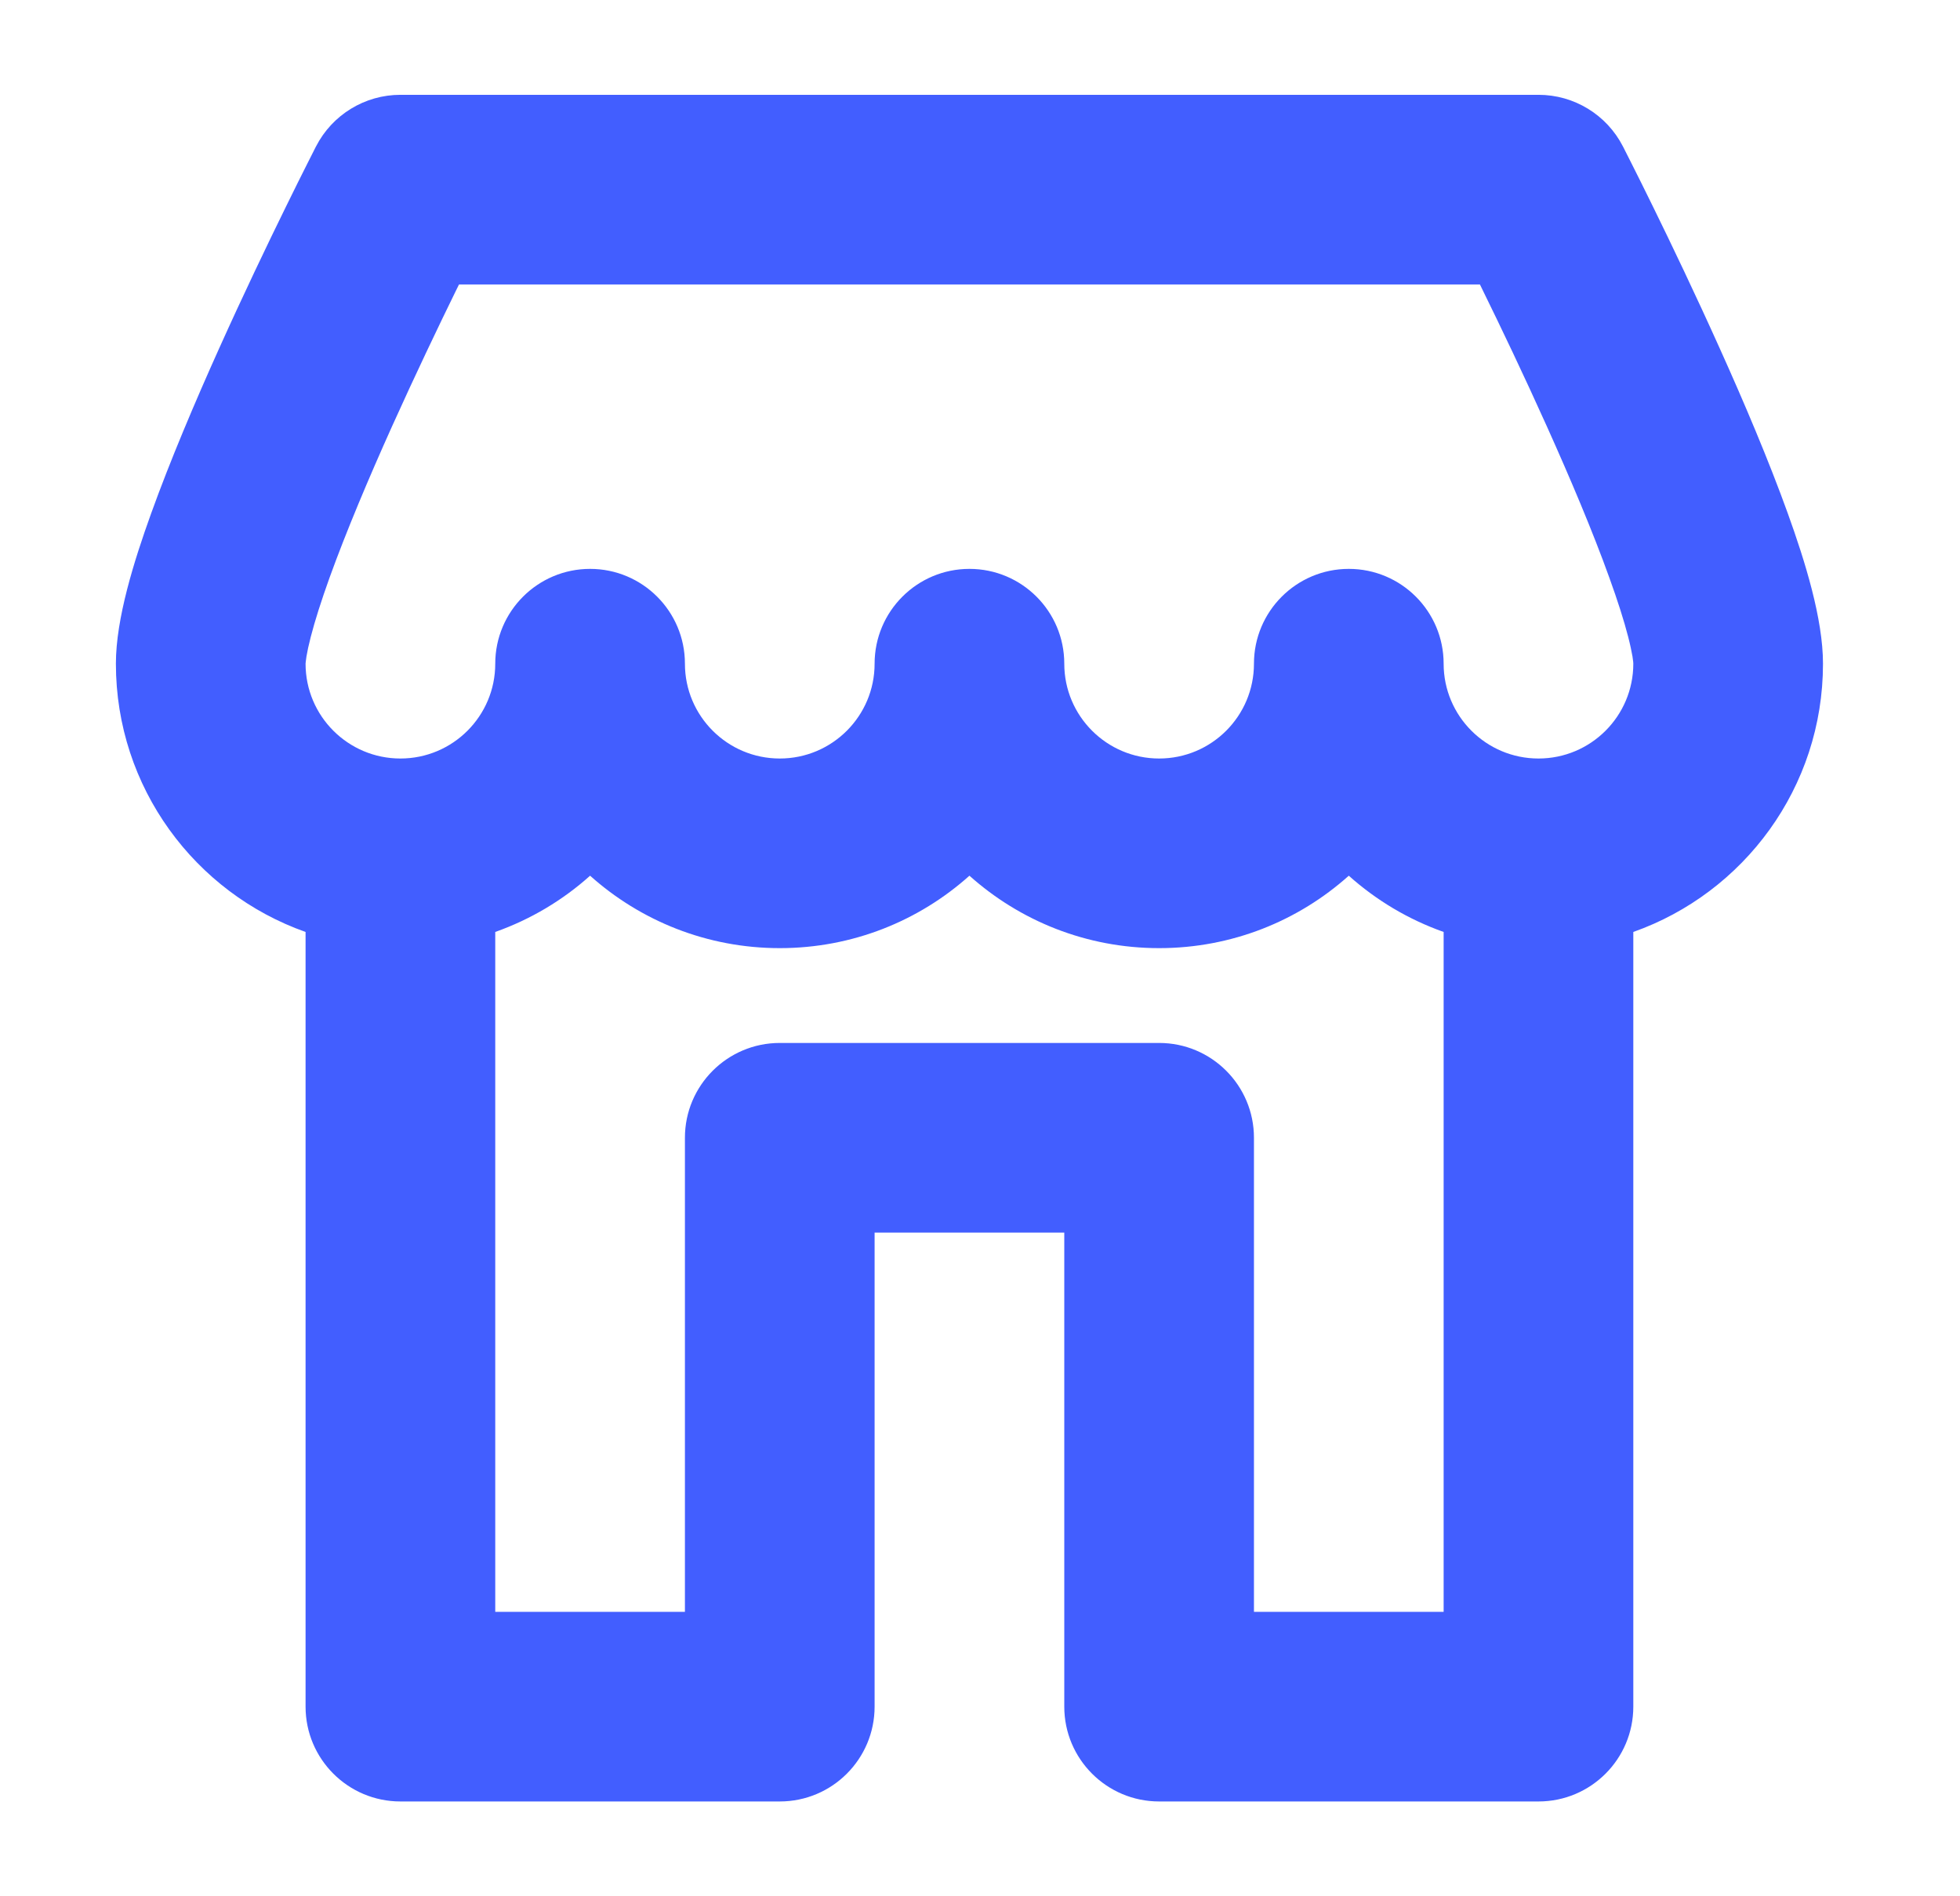 <svg width="31" height="30" viewBox="0 0 31 30" fill="none" xmlns="http://www.w3.org/2000/svg">
<path fill-rule="evenodd" clip-rule="evenodd" d="M6.333 1.5C5.771 1.5 5.256 1.815 4.999 2.315L4.989 2.334L4.963 2.386C4.94 2.431 4.907 2.496 4.865 2.58C4.781 2.747 4.661 2.986 4.518 3.279C4.232 3.862 3.849 4.66 3.465 5.514C3.083 6.363 2.691 7.288 2.391 8.121C2.118 8.879 1.833 9.788 1.833 10.5C1.833 12.459 3.086 14.126 4.833 14.744V27C4.833 27.828 5.505 28.5 6.333 28.5H12.333C13.162 28.5 13.833 27.828 13.833 27V19.5H16.833V27C16.833 27.828 17.505 28.5 18.333 28.5H24.333C25.162 28.5 25.833 27.828 25.833 27V14.744C27.581 14.126 28.833 12.459 28.833 10.5C28.833 9.788 28.549 8.879 28.276 8.121C27.976 7.288 27.584 6.363 27.201 5.514C26.817 4.66 26.435 3.862 26.149 3.279C26.006 2.986 25.886 2.747 25.802 2.58C25.76 2.496 25.727 2.431 25.704 2.386L25.678 2.334L25.668 2.315C25.411 1.815 24.896 1.5 24.333 1.5H6.333ZM22.833 14.744V25.5H19.833V18C19.833 17.172 19.162 16.5 18.333 16.5H12.333C11.505 16.5 10.833 17.172 10.833 18V25.5H7.833V14.744C8.392 14.546 8.901 14.242 9.333 13.854C10.13 14.567 11.181 15 12.333 15C13.486 15 14.537 14.567 15.333 13.854C16.13 14.567 17.181 15 18.333 15C19.486 15 20.537 14.567 21.333 13.854C21.766 14.242 22.274 14.546 22.833 14.744ZM24.333 12C25.162 12 25.833 11.328 25.833 10.5C25.833 10.496 25.832 10.46 25.82 10.386C25.806 10.307 25.785 10.204 25.752 10.076C25.686 9.819 25.585 9.502 25.453 9.137C25.191 8.408 24.833 7.562 24.465 6.744C24.099 5.93 23.732 5.163 23.455 4.599L23.407 4.5H7.26L7.211 4.599C6.935 5.163 6.568 5.93 6.201 6.744C5.833 7.562 5.476 8.408 5.213 9.137C5.082 9.502 4.981 9.819 4.915 10.076C4.882 10.204 4.86 10.307 4.847 10.386C4.835 10.46 4.834 10.496 4.833 10.5C4.833 11.328 5.505 12 6.333 12C7.162 12 7.833 11.328 7.833 10.5C7.833 9.672 8.505 9 9.333 9C10.162 9 10.833 9.672 10.833 10.5C10.833 11.328 11.505 12 12.333 12C13.162 12 13.833 11.328 13.833 10.5C13.833 9.672 14.505 9 15.333 9C16.162 9 16.833 9.672 16.833 10.5C16.833 11.328 17.505 12 18.333 12C19.162 12 19.833 11.328 19.833 10.5C19.833 9.672 20.505 9 21.333 9C22.162 9 22.833 9.672 22.833 10.5C22.833 11.328 23.505 12 24.333 12Z" fill="#425EFF"/>
</svg>
